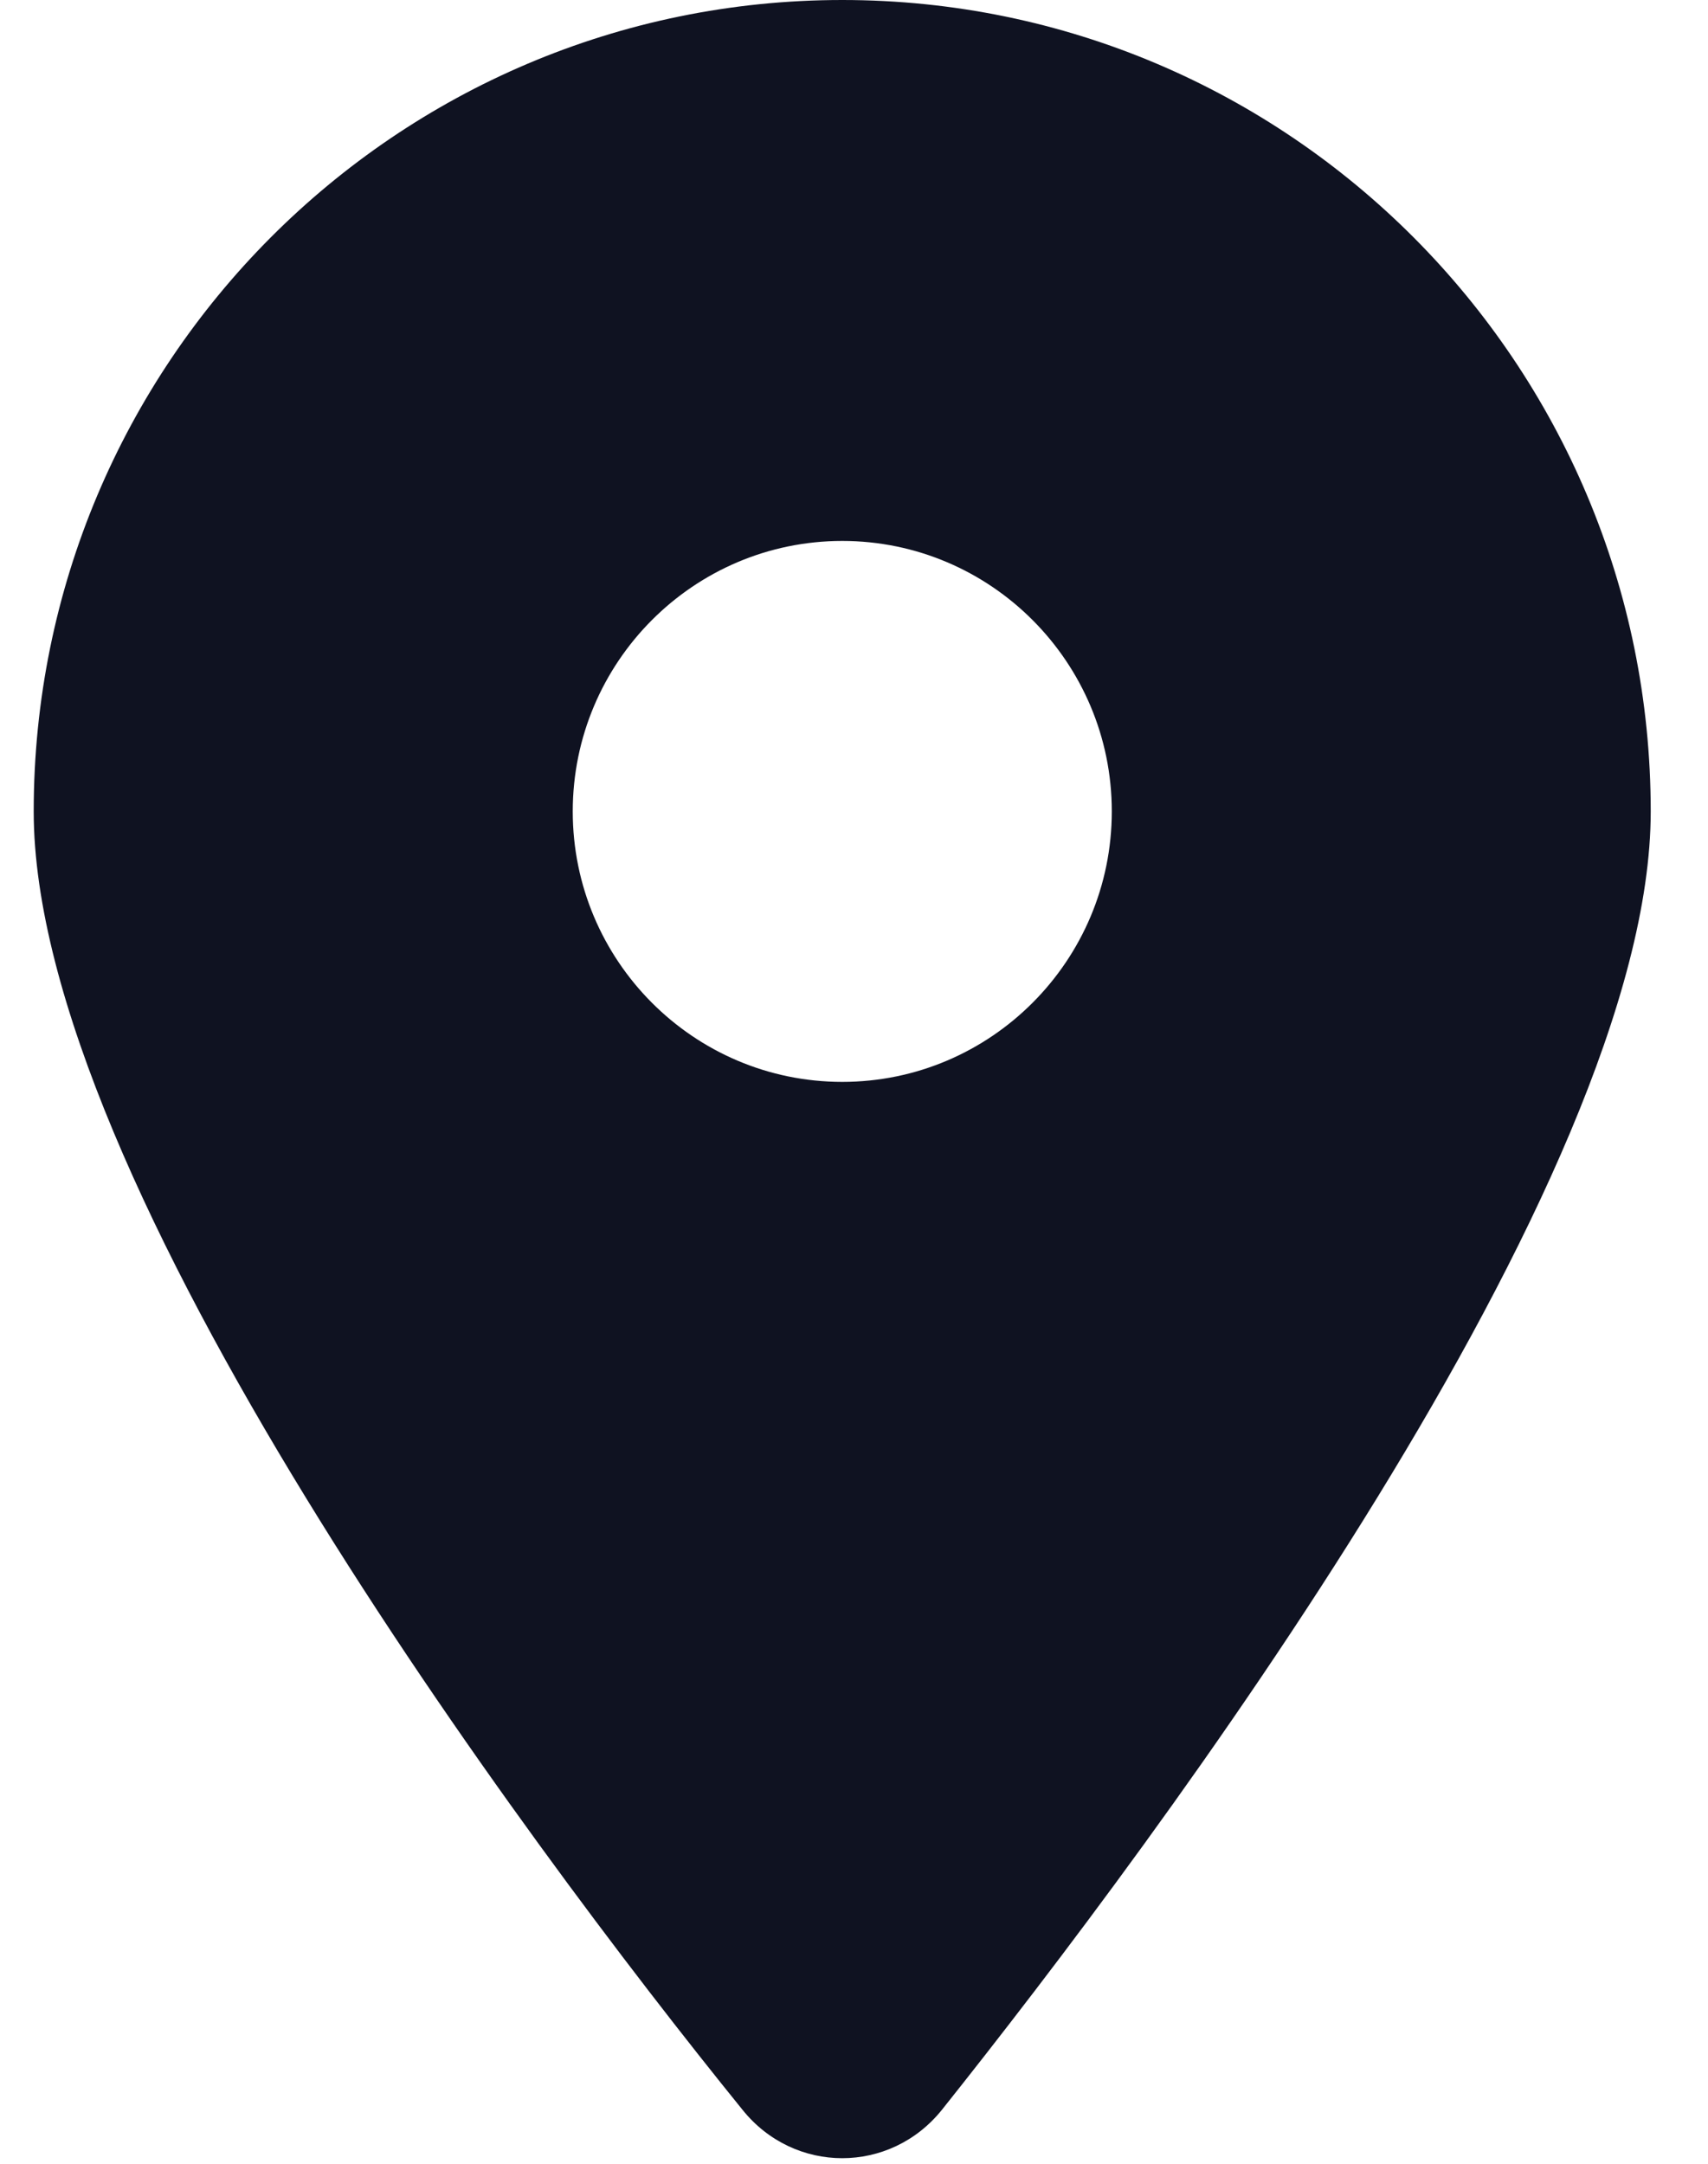 <svg width="15" height="19" viewBox="0 0 15 19" fill="none" xmlns="http://www.w3.org/2000/svg">
<path d="M6.52 18.525C4.59 16.143 0.296 10.368 0.296 7.125C0.296 3.19 3.475 0 7.397 0C11.317 0 14.497 3.19 14.497 7.125C14.497 10.368 10.171 16.143 8.273 18.525C7.818 19.093 6.975 19.093 6.52 18.525ZM7.397 9.5C8.702 9.5 9.764 8.435 9.764 7.125C9.764 5.815 8.702 4.75 7.397 4.75C6.091 4.75 5.03 5.815 5.03 7.125C5.03 8.435 6.091 9.5 7.397 9.5Z" fill="#0F1221"/>
</svg>
